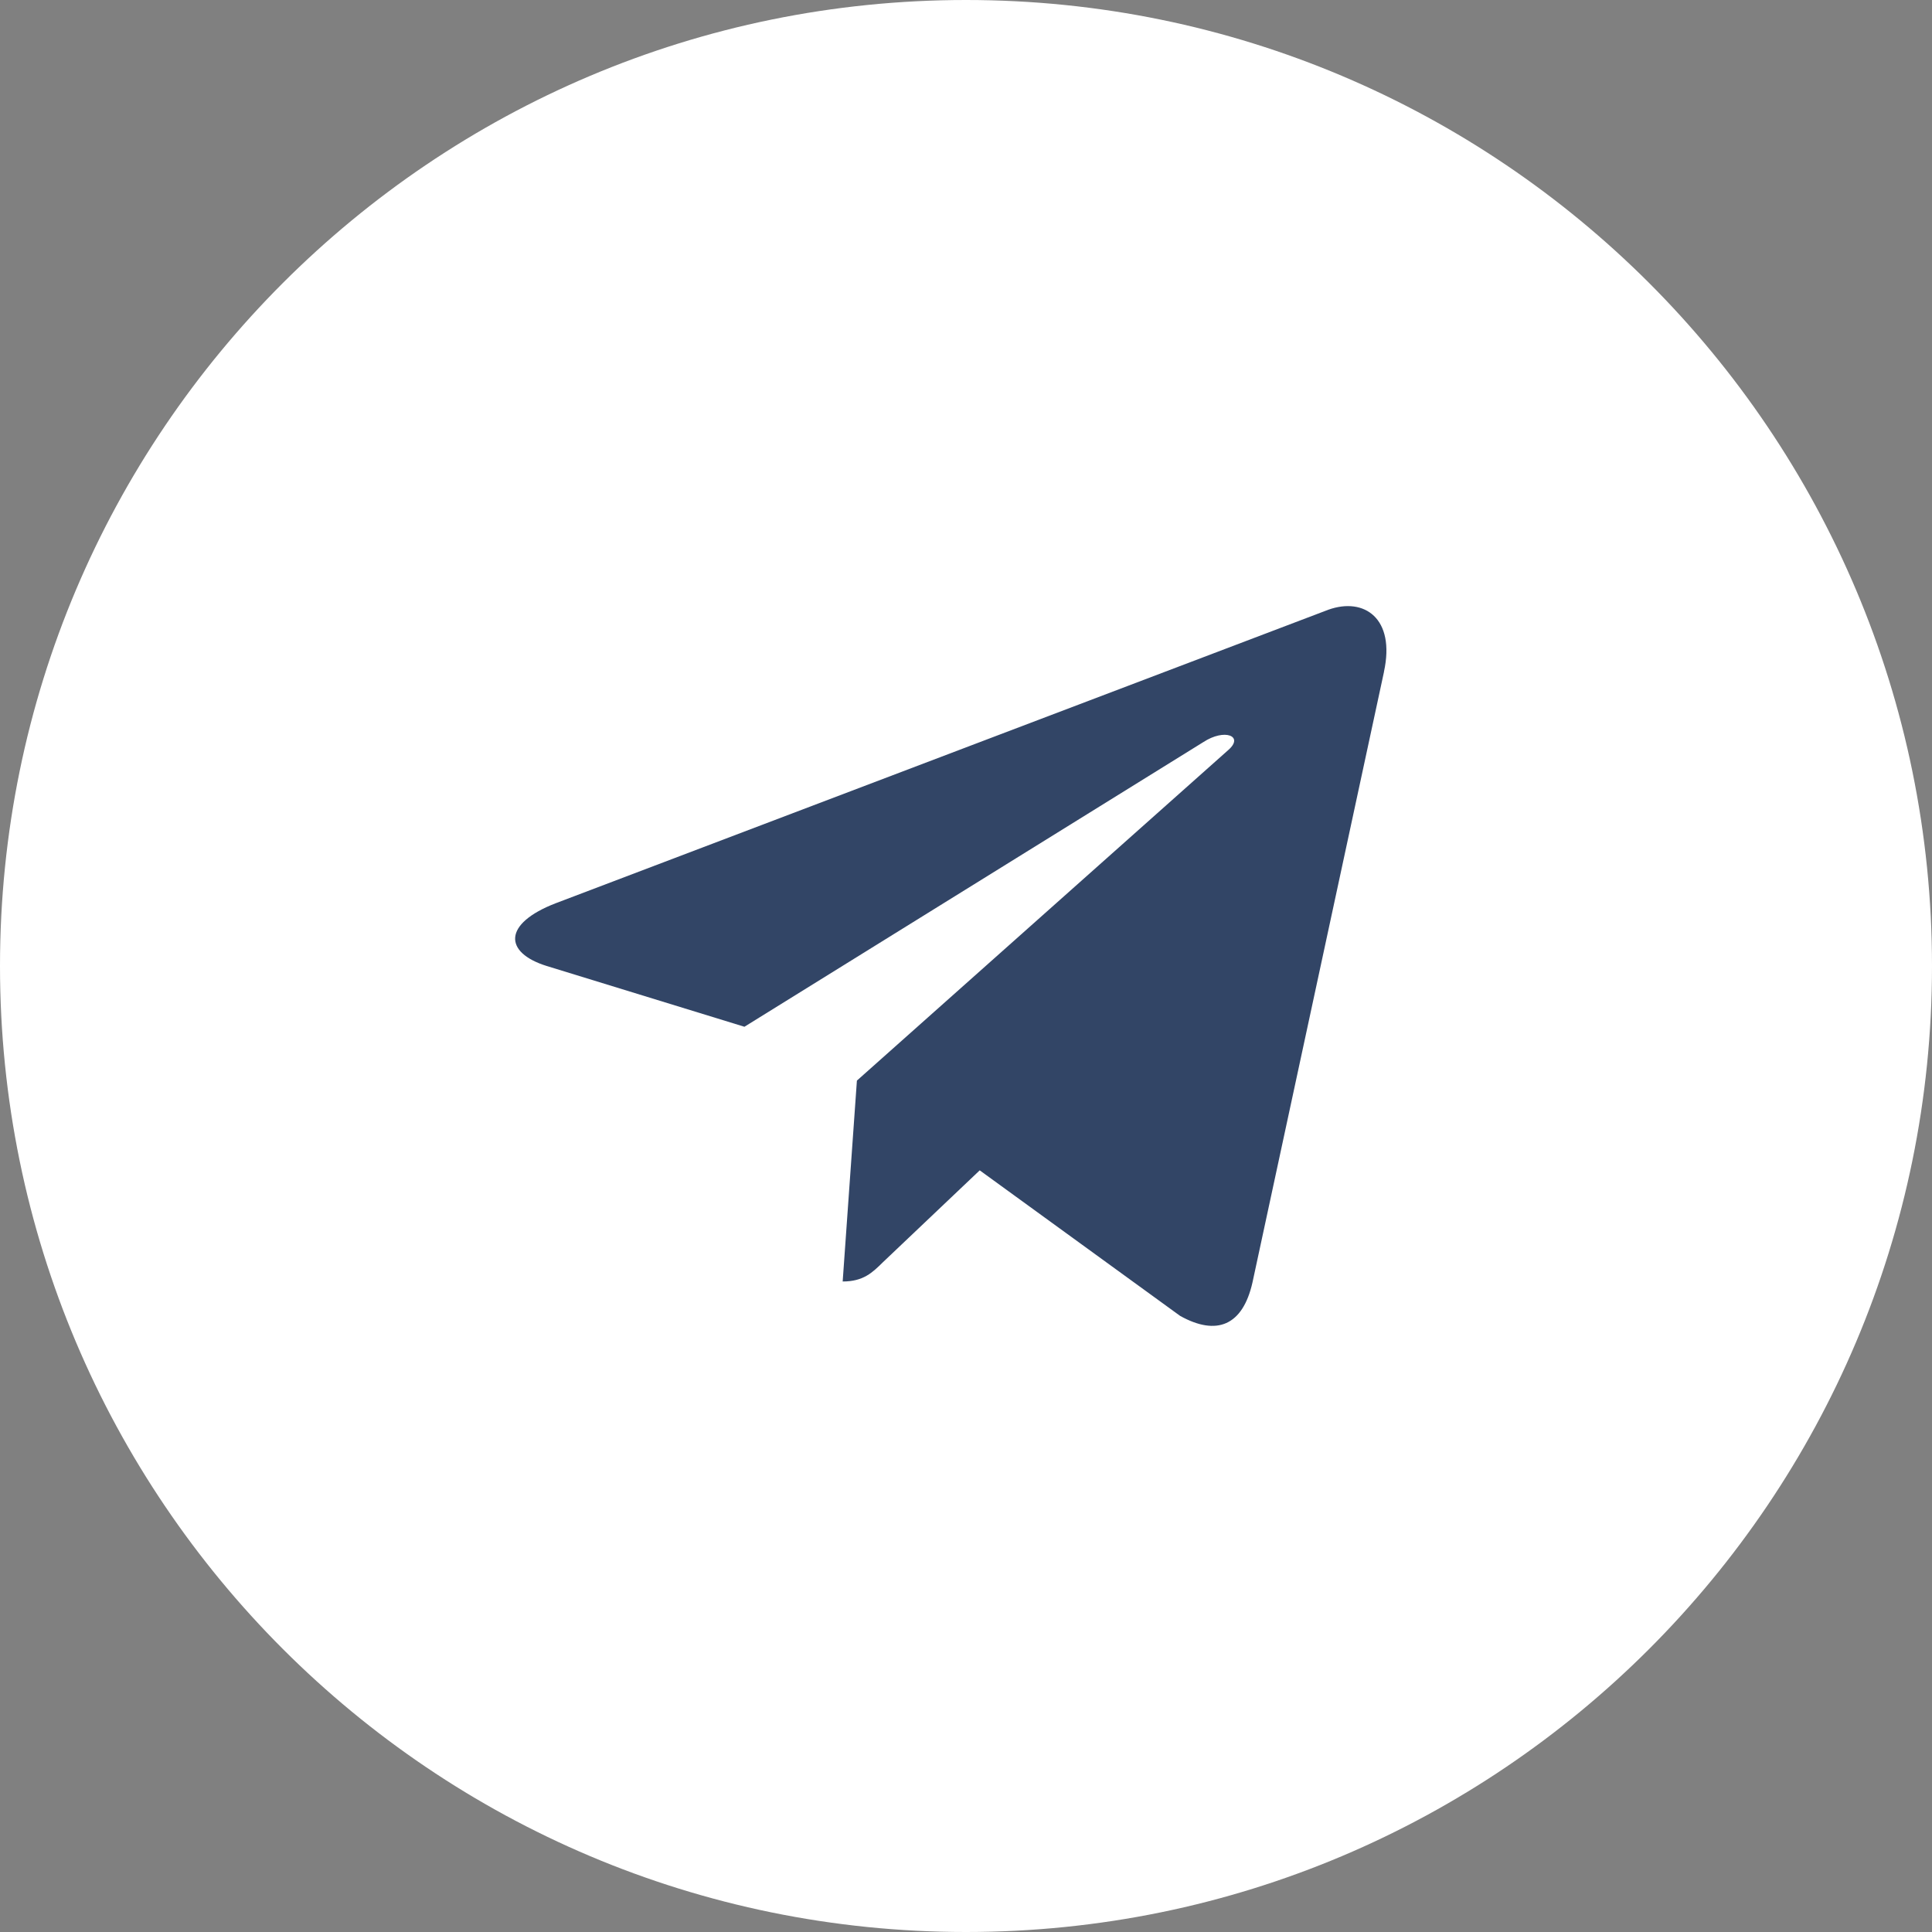 <?xml version="1.0" encoding="UTF-8"?> <svg xmlns="http://www.w3.org/2000/svg" width="60" height="60" viewBox="0 0 60 60" fill="none"><rect x="0" y="0" width="60" height="60" fill="#808080" stroke="none"/><g clip-path="url(#clip0_69_6321)"><path d="M30 60C46.569 60 60 46.569 60 30C60 13.431 46.569 0 30 0C13.431 0 0 13.431 0 30C0 46.569 13.431 60 30 60Z" fill="white"></path><path d="M17.258 28.051L41.255 18.935C42.368 18.538 43.341 19.203 42.98 20.862L42.982 20.86L38.897 39.827C38.594 41.171 37.783 41.498 36.648 40.865L30.426 36.346L27.425 39.195C27.093 39.522 26.813 39.798 26.17 39.798L26.612 33.559L38.144 23.294C38.646 22.859 38.032 22.613 37.37 23.047L23.119 31.887L16.976 29.999C15.642 29.582 15.613 28.685 17.258 28.051Z" fill="#324566"></path></g><defs><clipPath id="clip0_69_6321"><rect width="60" height="60" fill="white"></rect></clipPath></defs></svg> 